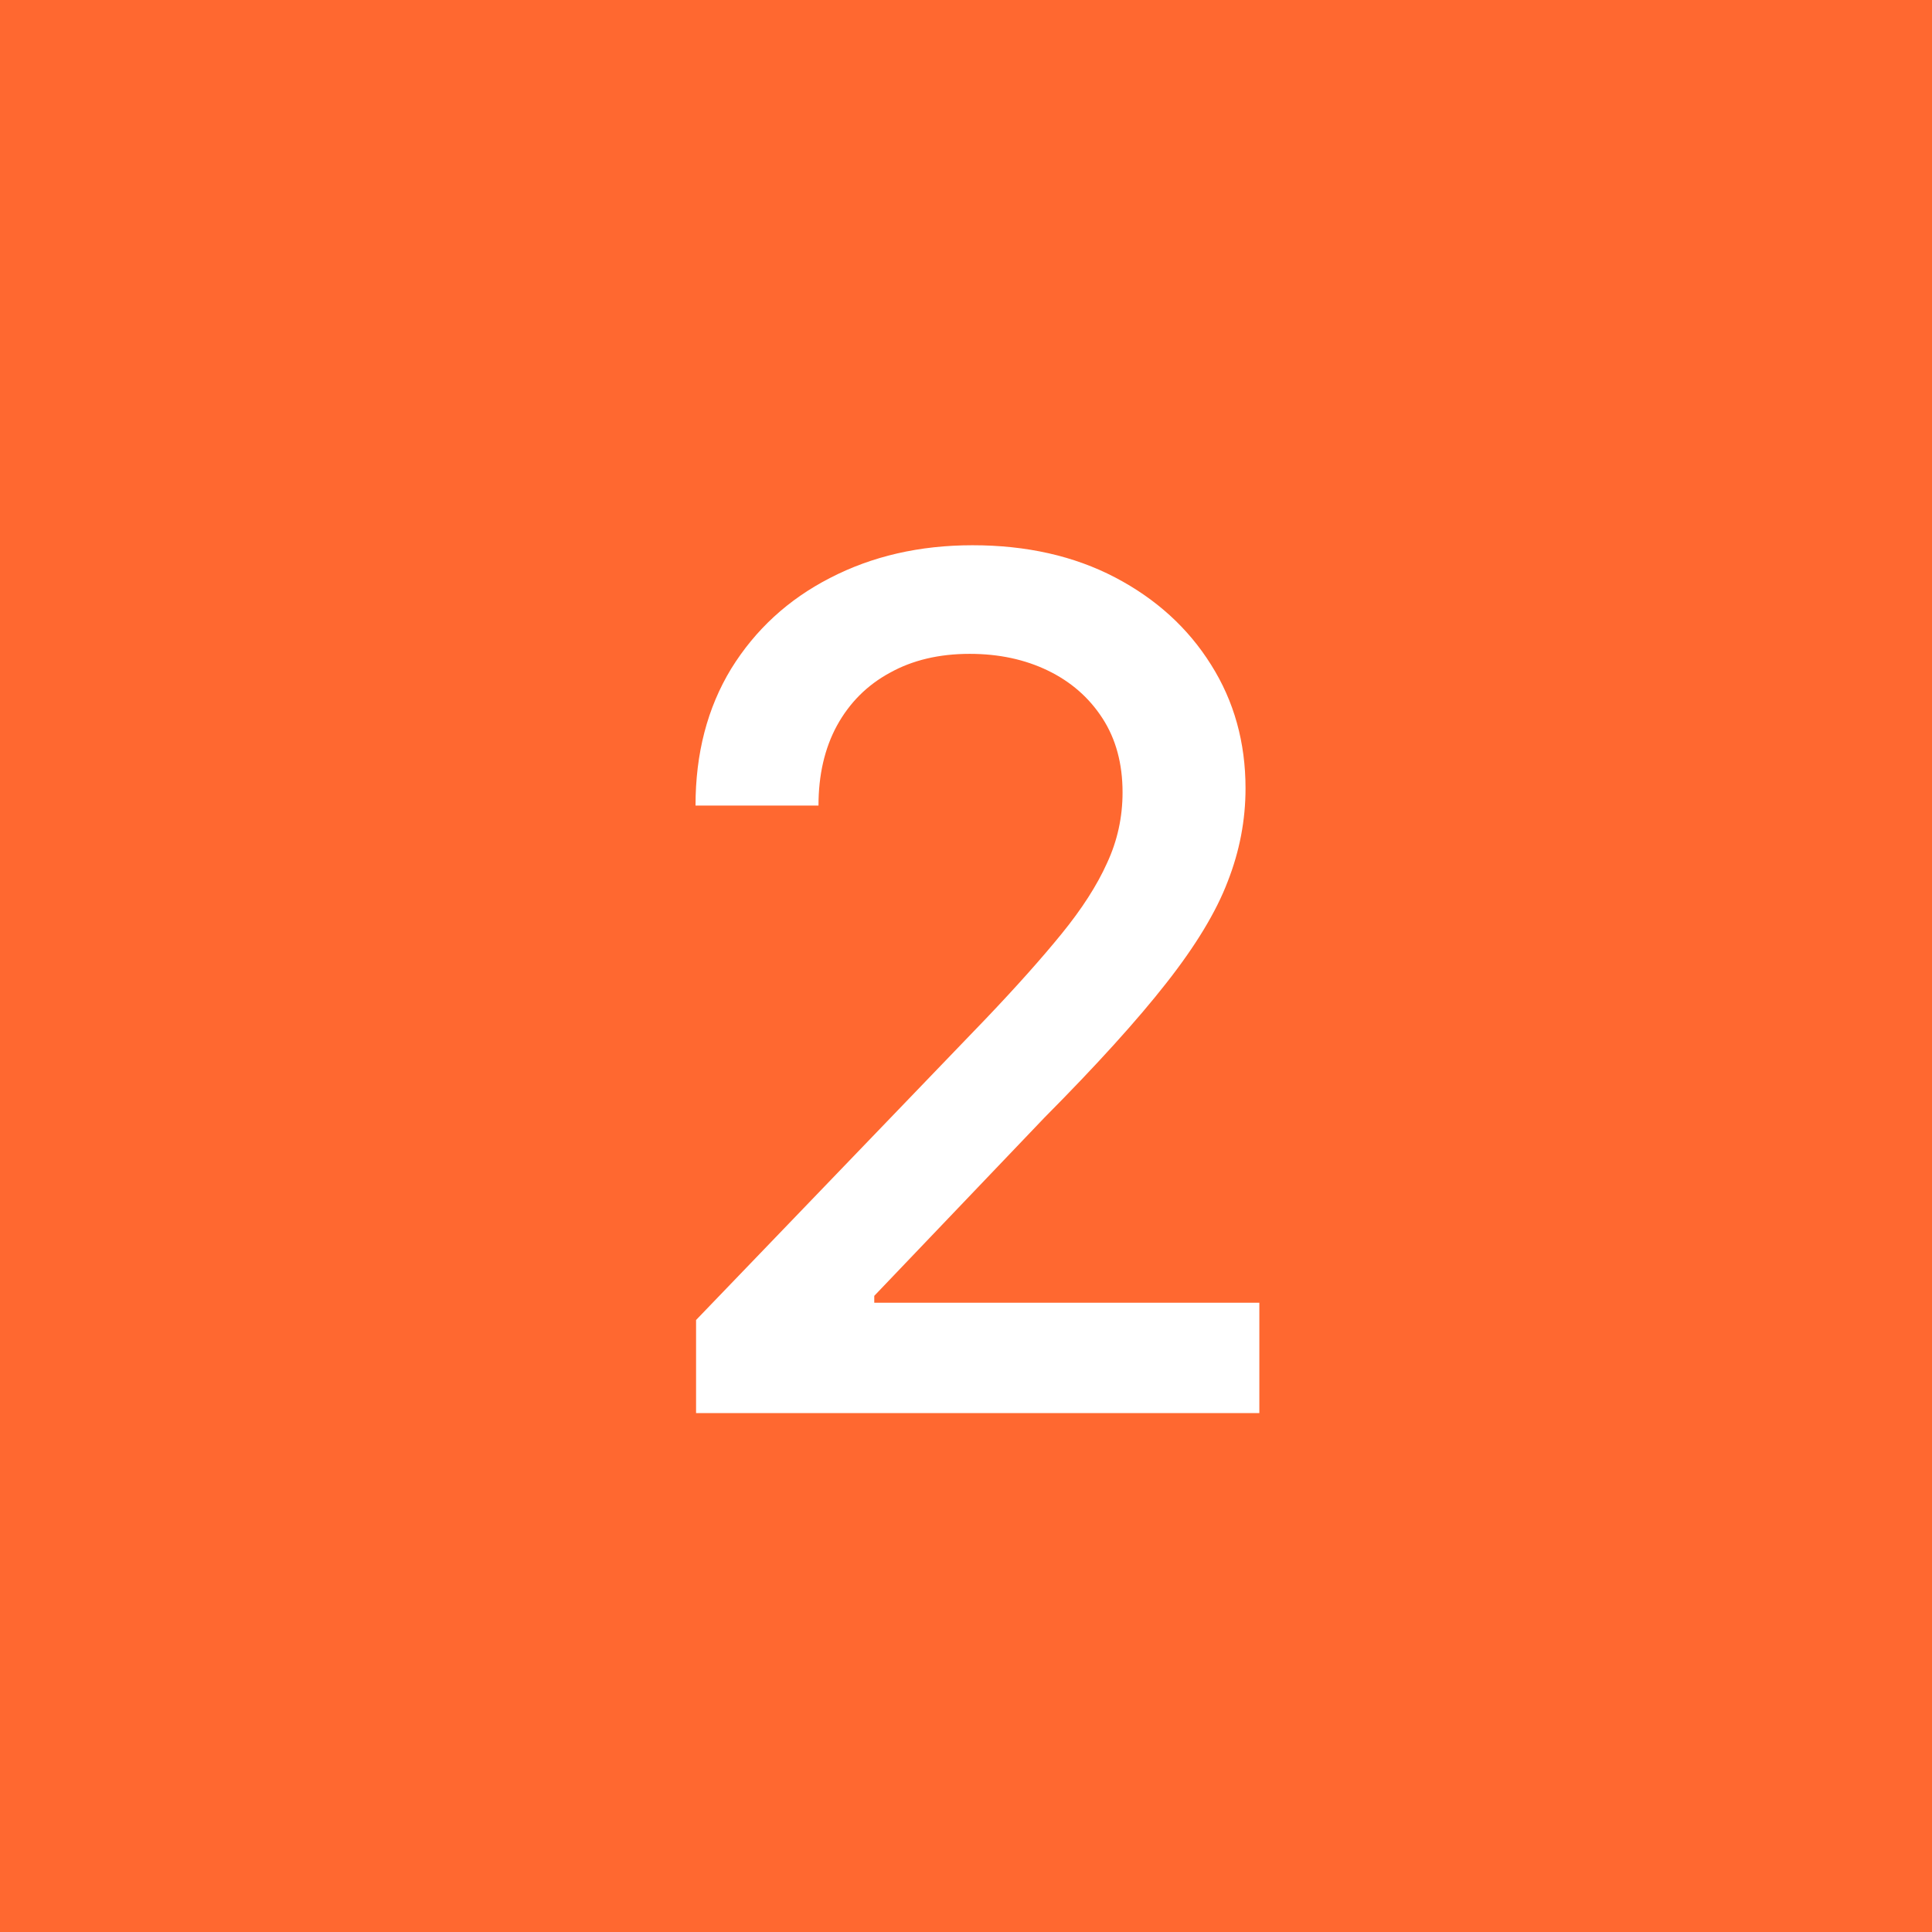 <?xml version="1.0" encoding="UTF-8"?> <svg xmlns="http://www.w3.org/2000/svg" width="60" height="60" viewBox="0 0 60 60" fill="none"><rect x="0" y="0" width="60" height="60" fill="#333333" stroke="none"/><g clip-path="url(#clip0_316_190)"><path d="M60 0H0V60H60V0Z" fill="#FF6830"></path><path d="M21.617 43.885V40.994L30.614 31.64C31.566 30.641 32.351 29.76 32.97 28.999C33.6 28.225 34.07 27.494 34.38 26.803C34.701 26.113 34.862 25.381 34.862 24.608C34.862 23.715 34.654 22.948 34.237 22.305C33.821 21.663 33.255 21.169 32.541 20.824C31.827 20.479 31.018 20.306 30.114 20.306C29.162 20.306 28.335 20.503 27.633 20.895C26.931 21.276 26.383 21.823 25.991 22.537C25.61 23.239 25.419 24.066 25.419 25.018H21.6C21.6 23.4 21.968 21.984 22.706 20.77C23.456 19.556 24.479 18.616 25.776 17.95C27.085 17.272 28.561 16.933 30.203 16.933C31.881 16.933 33.356 17.266 34.63 17.932C35.903 18.599 36.897 19.503 37.611 20.645C38.325 21.776 38.681 23.055 38.681 24.483C38.681 25.471 38.497 26.434 38.128 27.375C37.771 28.315 37.135 29.368 36.218 30.534C35.314 31.688 34.053 33.08 32.434 34.711L27.151 40.244V40.458H39.11V43.885H21.617Z" fill="white"></path></g><defs><clipPath id="clip0_316_190"><rect width="60" height="60" fill="white"></rect></clipPath></defs></svg> 